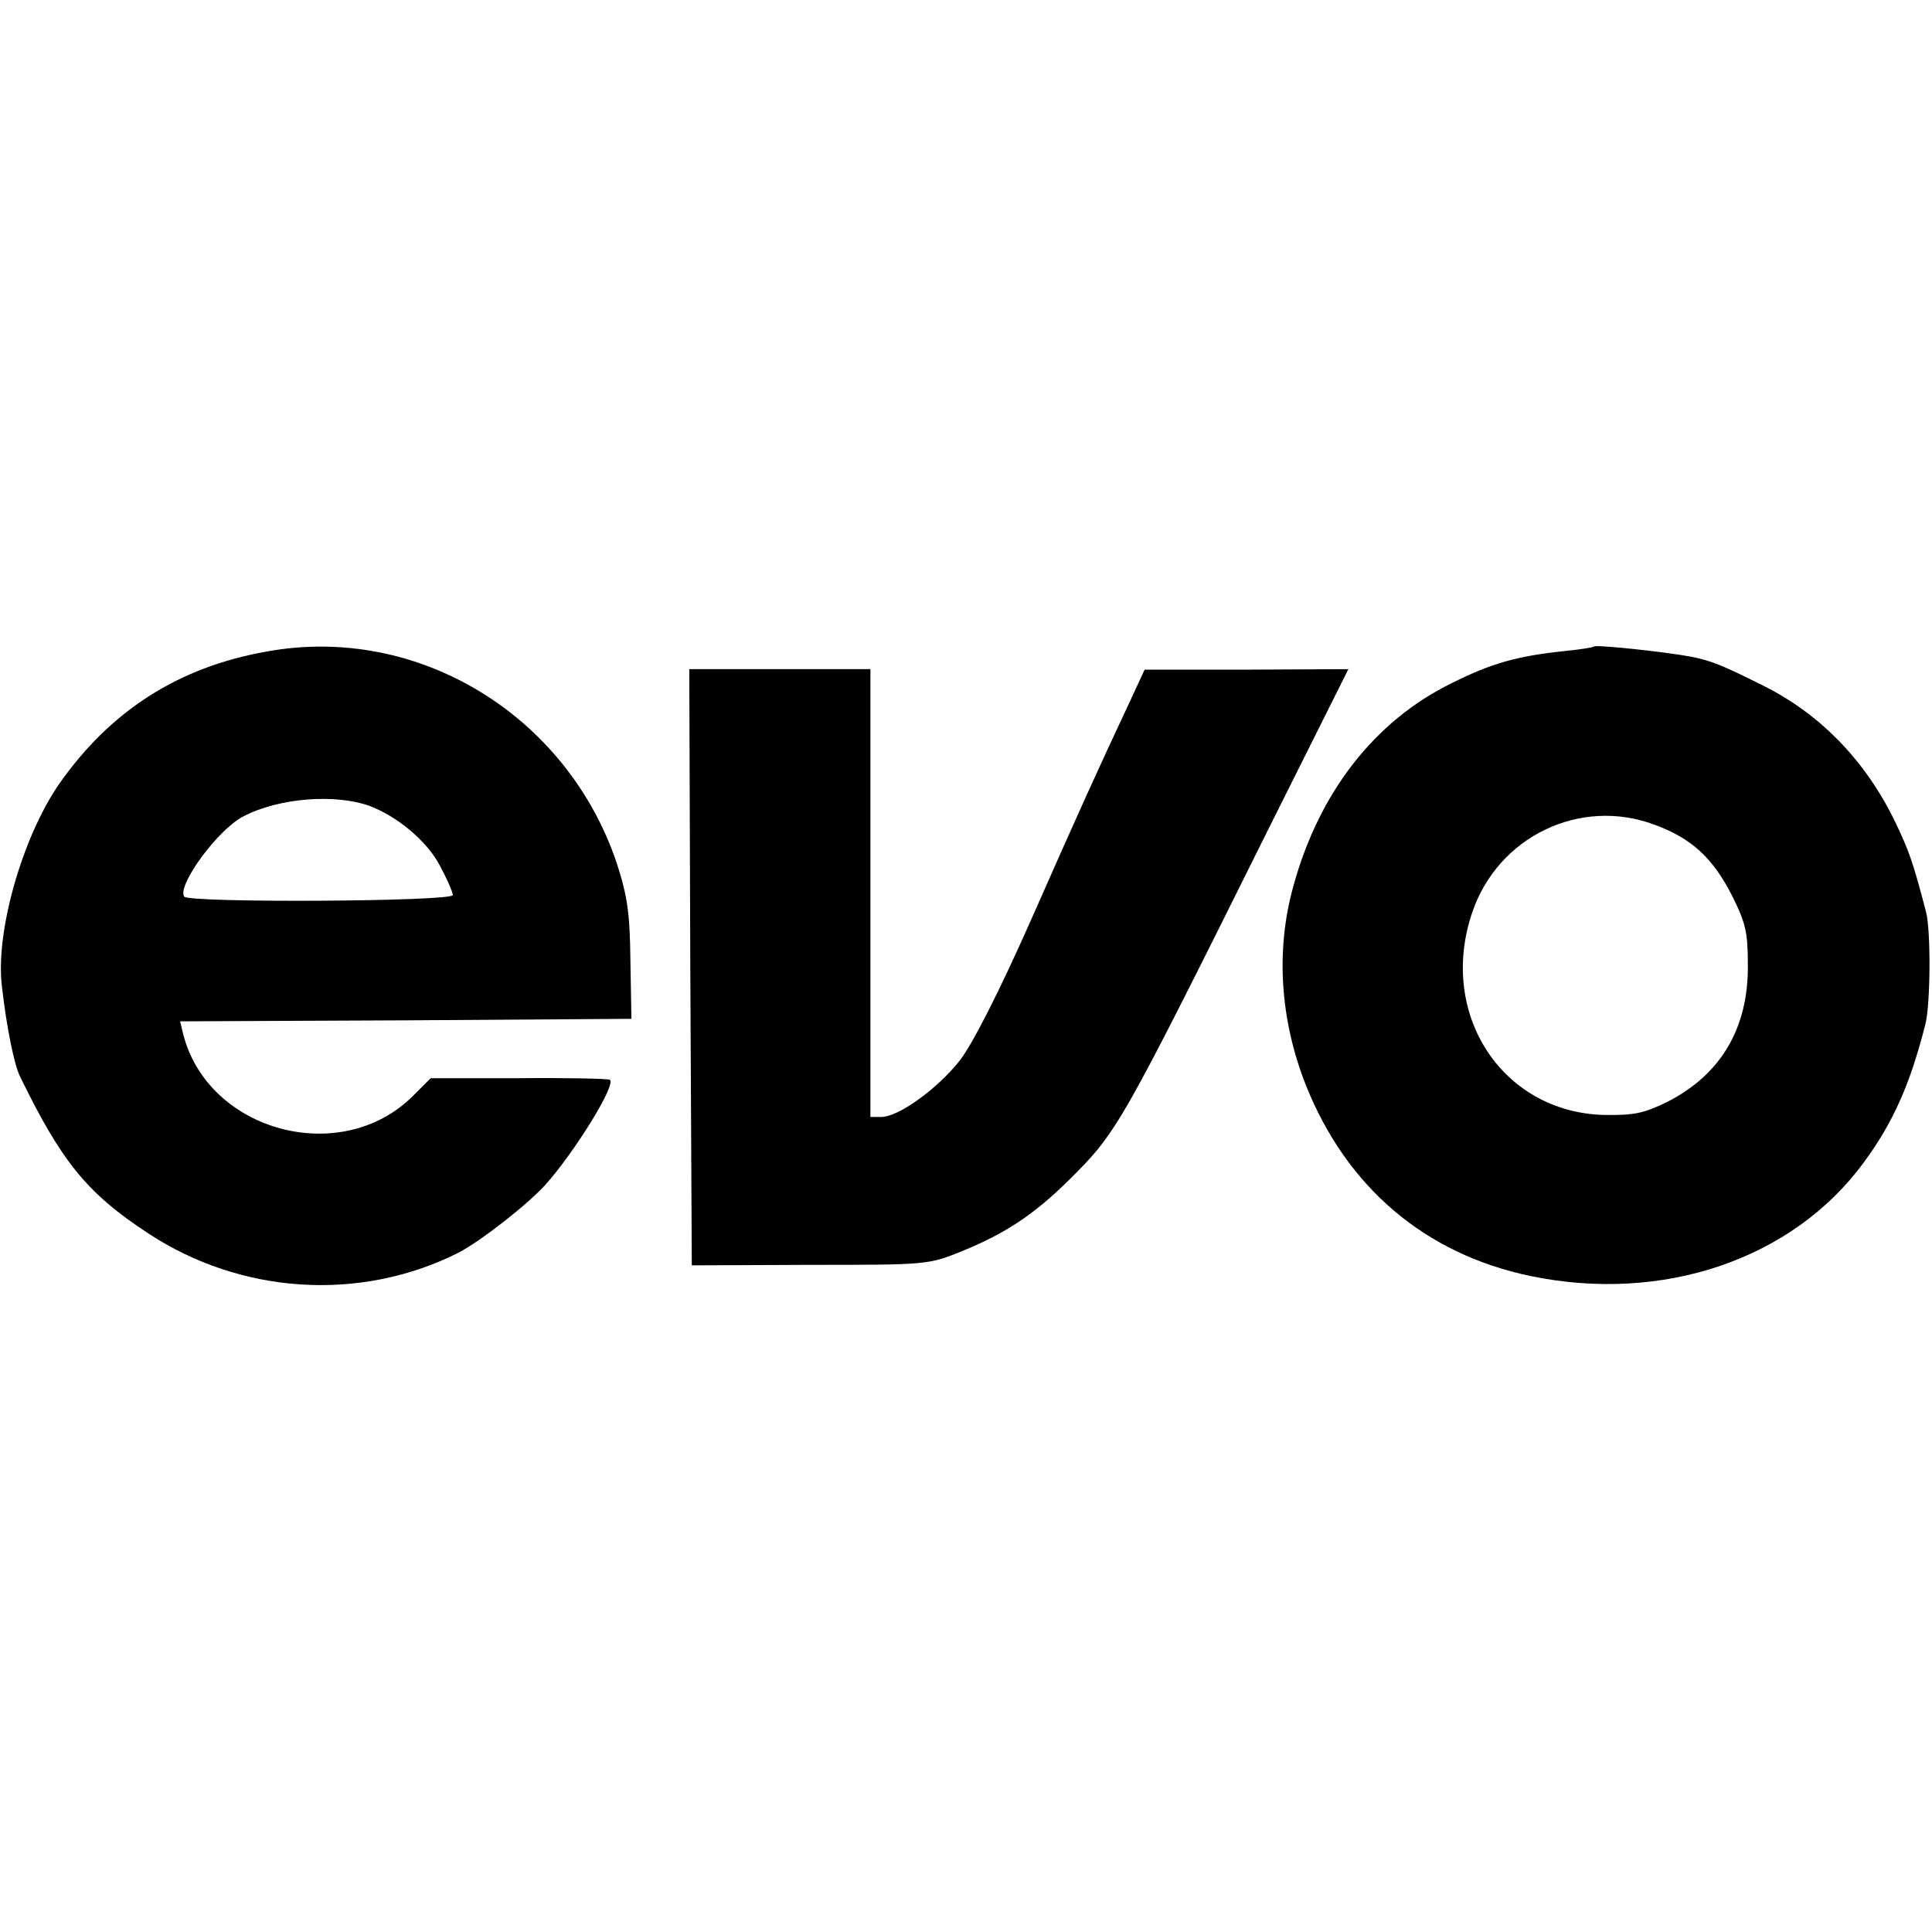 <?xml version="1.0" standalone="no"?>
<!DOCTYPE svg PUBLIC "-//W3C//DTD SVG 20010904//EN"
 "http://www.w3.org/TR/2001/REC-SVG-20010904/DTD/svg10.dtd">
<svg version="1.0" xmlns="http://www.w3.org/2000/svg"
 width="384pt" height="384pt" viewBox="0 0 384 384"
 preserveAspectRatio="xMidYMid meet">
<g transform="translate(0,384) scale(0.1,-0.1)"
fill="#000000" stroke="none">
<path d="M530 2545 c-176 -31 -311 -118 -413 -264 -73 -106 -127 -295 -113
-403 9 -79 24 -154 36 -178 82 -168 132 -231 254 -311 185 -122 422 -137 617
-39 44 23 134 93 172 134 57 63 143 201 129 210 -4 2 -86 4 -181 3 l-175 0
-35 -35 c-143 -143 -408 -71 -457 123 l-6 25 448 2 449 3 -2 115 c-1 95 -6
129 -27 194 -99 295 -396 476 -696 421z m205 -307 c55 -21 113 -69 139 -118
14 -26 26 -53 26 -59 0 -13 -526 -16 -534 -3 -14 23 67 133 117 159 70 37 183
46 252 21z"/>
<path d="M3168 2555 c-2 -2 -28 -6 -58 -9 -95 -10 -145 -24 -225 -64 -153 -75
-263 -217 -314 -402 -36 -128 -27 -267 25 -398 81 -202 236 -334 445 -378 264
-55 522 33 663 225 59 80 93 157 123 276 10 40 11 186 1 223 -26 100 -34 121
-60 176 -59 123 -149 216 -263 273 -82 41 -104 50 -145 58 -55 10 -188 24
-192 20z m120 -354 c74 -27 116 -66 154 -140 28 -56 32 -74 32 -140 1 -125
-54 -217 -160 -271 -47 -23 -66 -27 -127 -26 -202 6 -329 201 -261 402 51 151
214 230 362 175z"/>
<path d="M1372 1918 l3 -593 235 1 c234 0 235 0 304 28 85 35 141 72 210 140
97 96 102 105 400 704 l156 312 -203 -1 -202 0 -31 -67 c-61 -130 -97 -209
-195 -431 -62 -140 -115 -244 -140 -277 -44 -57 -123 -114 -157 -114 l-22 0 0
445 0 445 -180 0 -180 0 2 -592z"/>
</g>
</svg>
